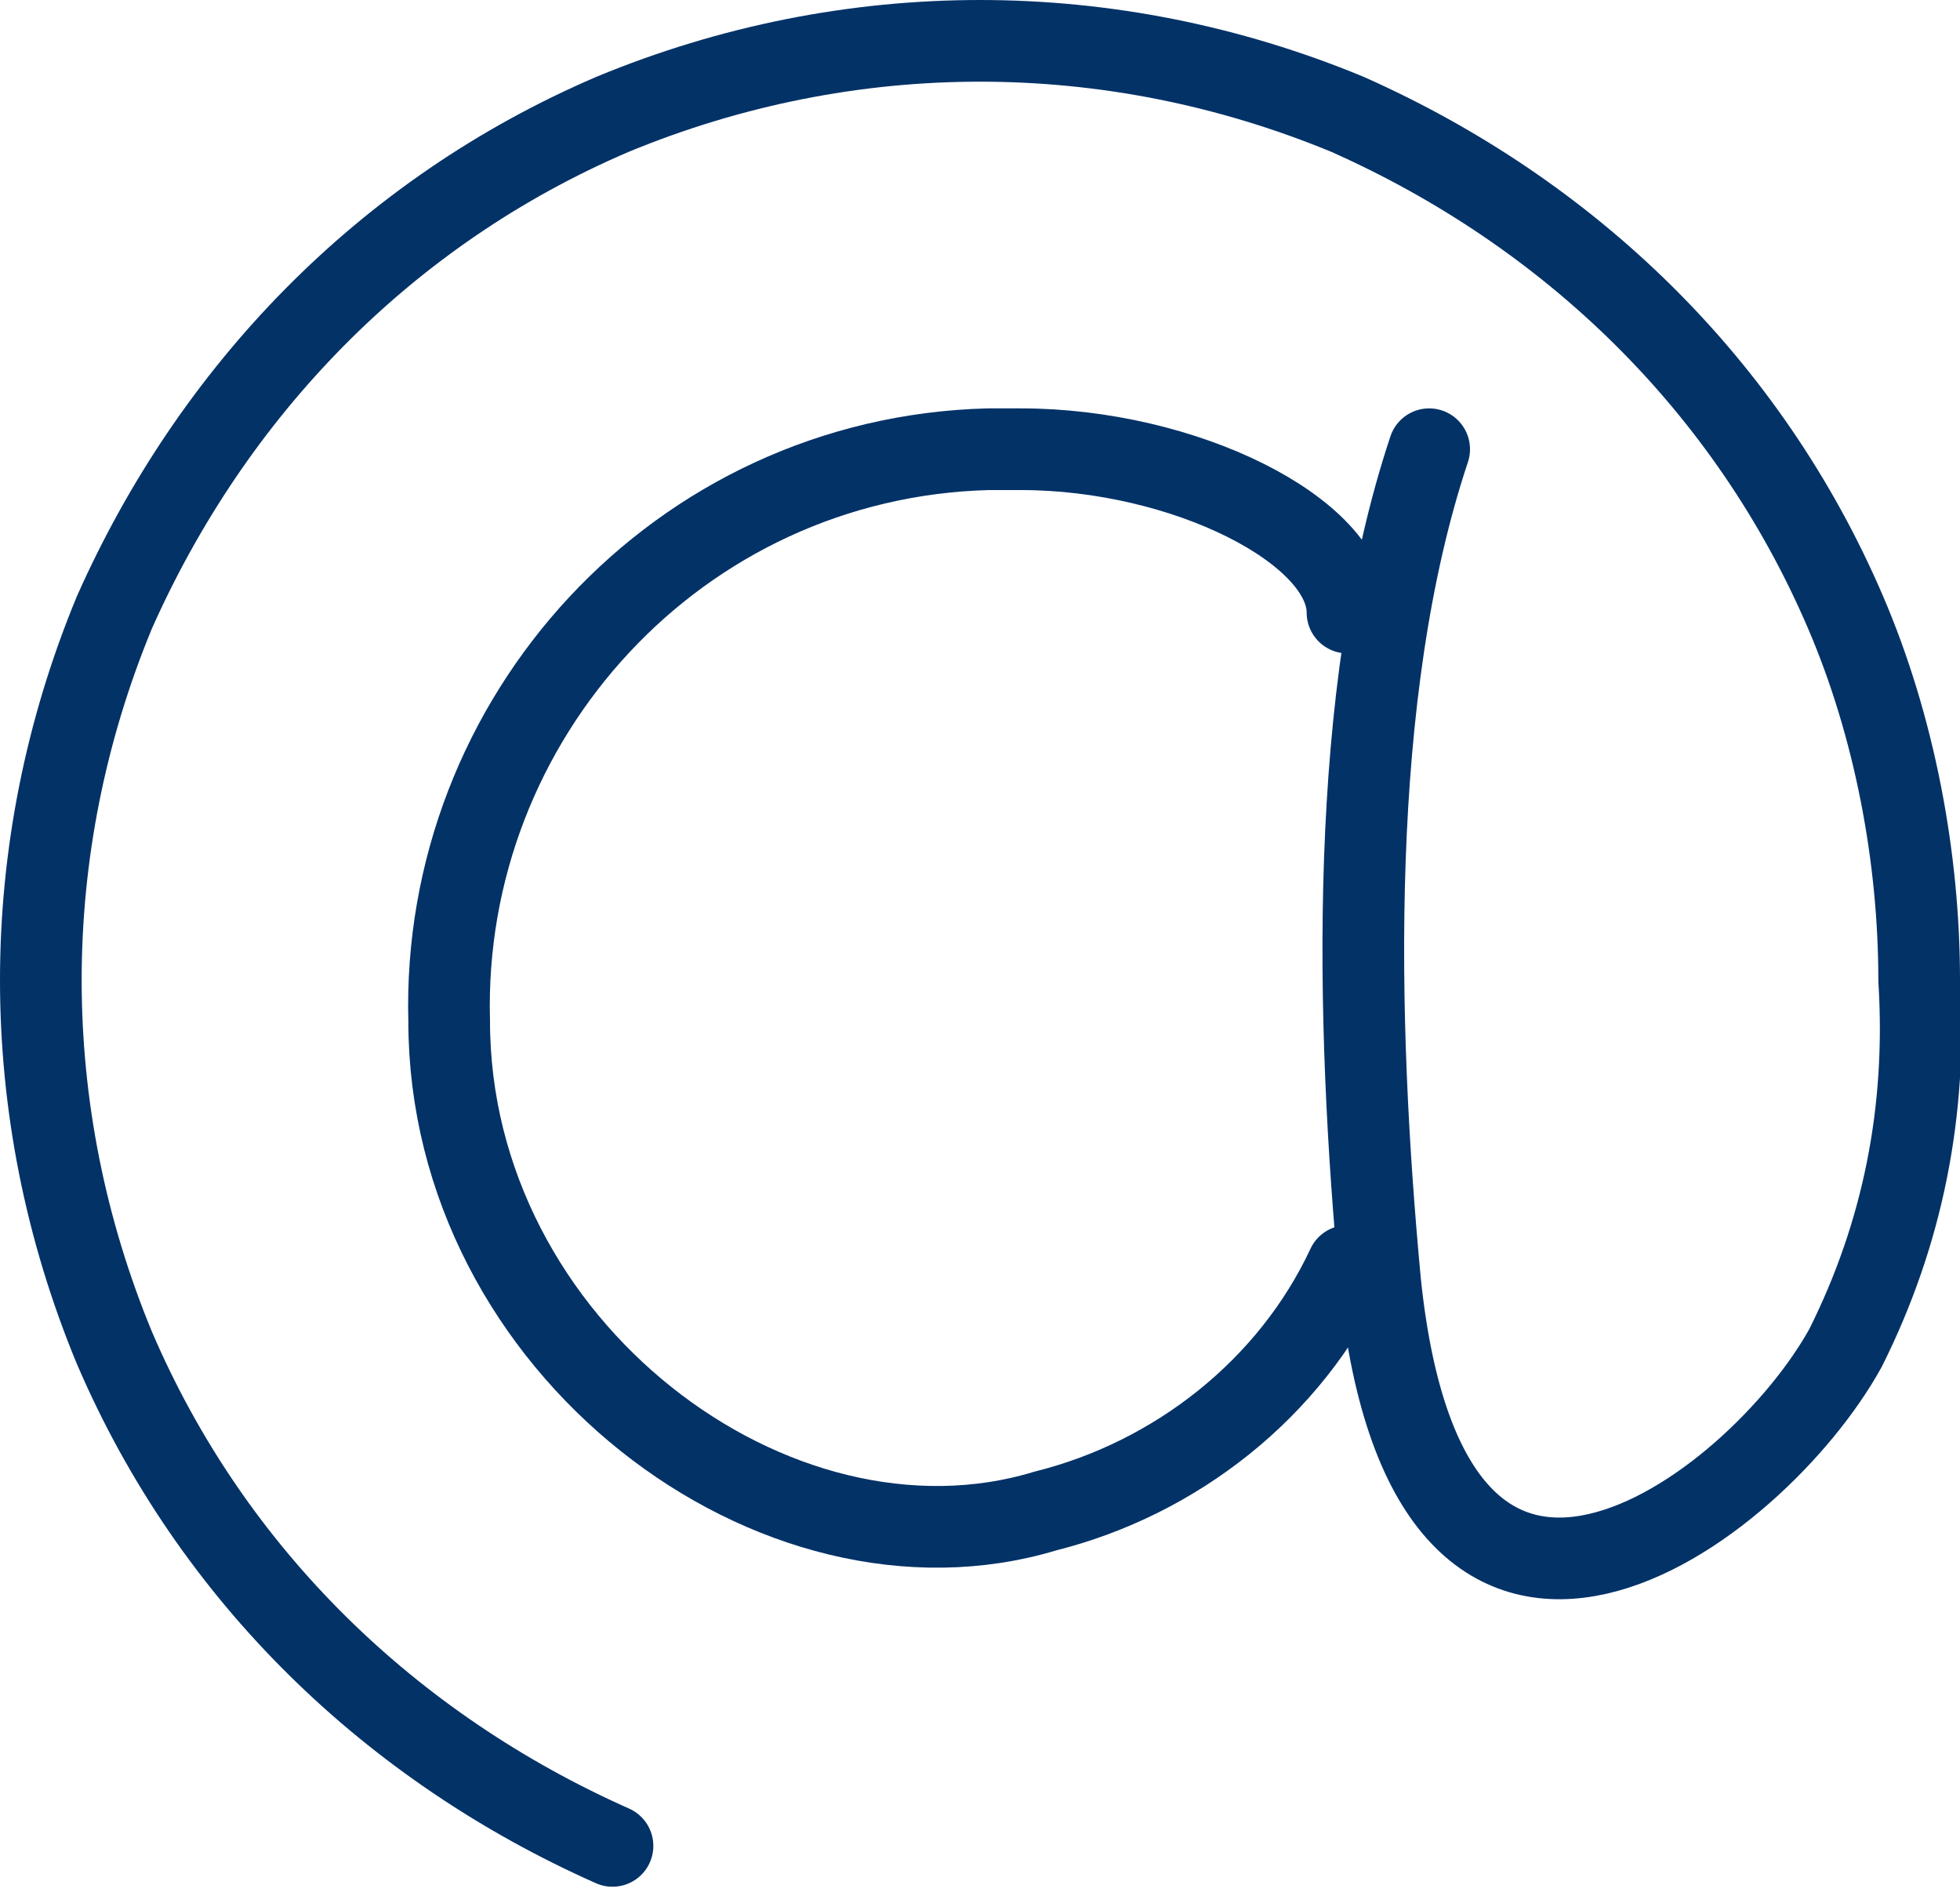 <?xml version="1.0" encoding="utf-8"?>
<!-- Generator: Adobe Illustrator 24.0.3, SVG Export Plug-In . SVG Version: 6.00 Build 0)  -->
<svg version="1.1" id="Warstwa_1" xmlns="http://www.w3.org/2000/svg" xmlns:xlink="http://www.w3.org/1999/xlink" x="0px" y="0px"
	 viewBox="0 0 24 23.3" style="enable-background:new 0 0 24 23.3;" xml:space="preserve">
<style type="text/css">
	.st0{fill:none;stroke:#033267;stroke-linecap:round;stroke-linejoin:round;}
</style>
<g transform="translate(-456 -504)">
	<path class="st0" d="M472.5,519.5c-0.7,1.5-2.1,2.6-3.7,3c-3.3,1-7.3-2-7.3-6c-0.1-3.7,2.8-6.9,6.6-7c0.1,0,0.3,0,0.4,0
		c2,0,4,1,4,2"/>
	<path class="st0" d="M473.5,509.5c-1,3-0.9,7-0.6,10.2c0.6,5.8,4.6,2.8,5.7,0.8c0.7-1.4,1-2.9,0.9-4.5c0-1.5-0.3-3.1-0.9-4.5
		c-1.2-2.8-3.4-4.9-6.1-6.1c-2.9-1.2-6.1-1.2-9,0c-2.8,1.2-4.9,3.4-6.1,6.1c-1.2,2.9-1.2,6.1,0,9c1.2,2.8,3.4,4.9,6.1,6.1"/>
</g>
</svg>
